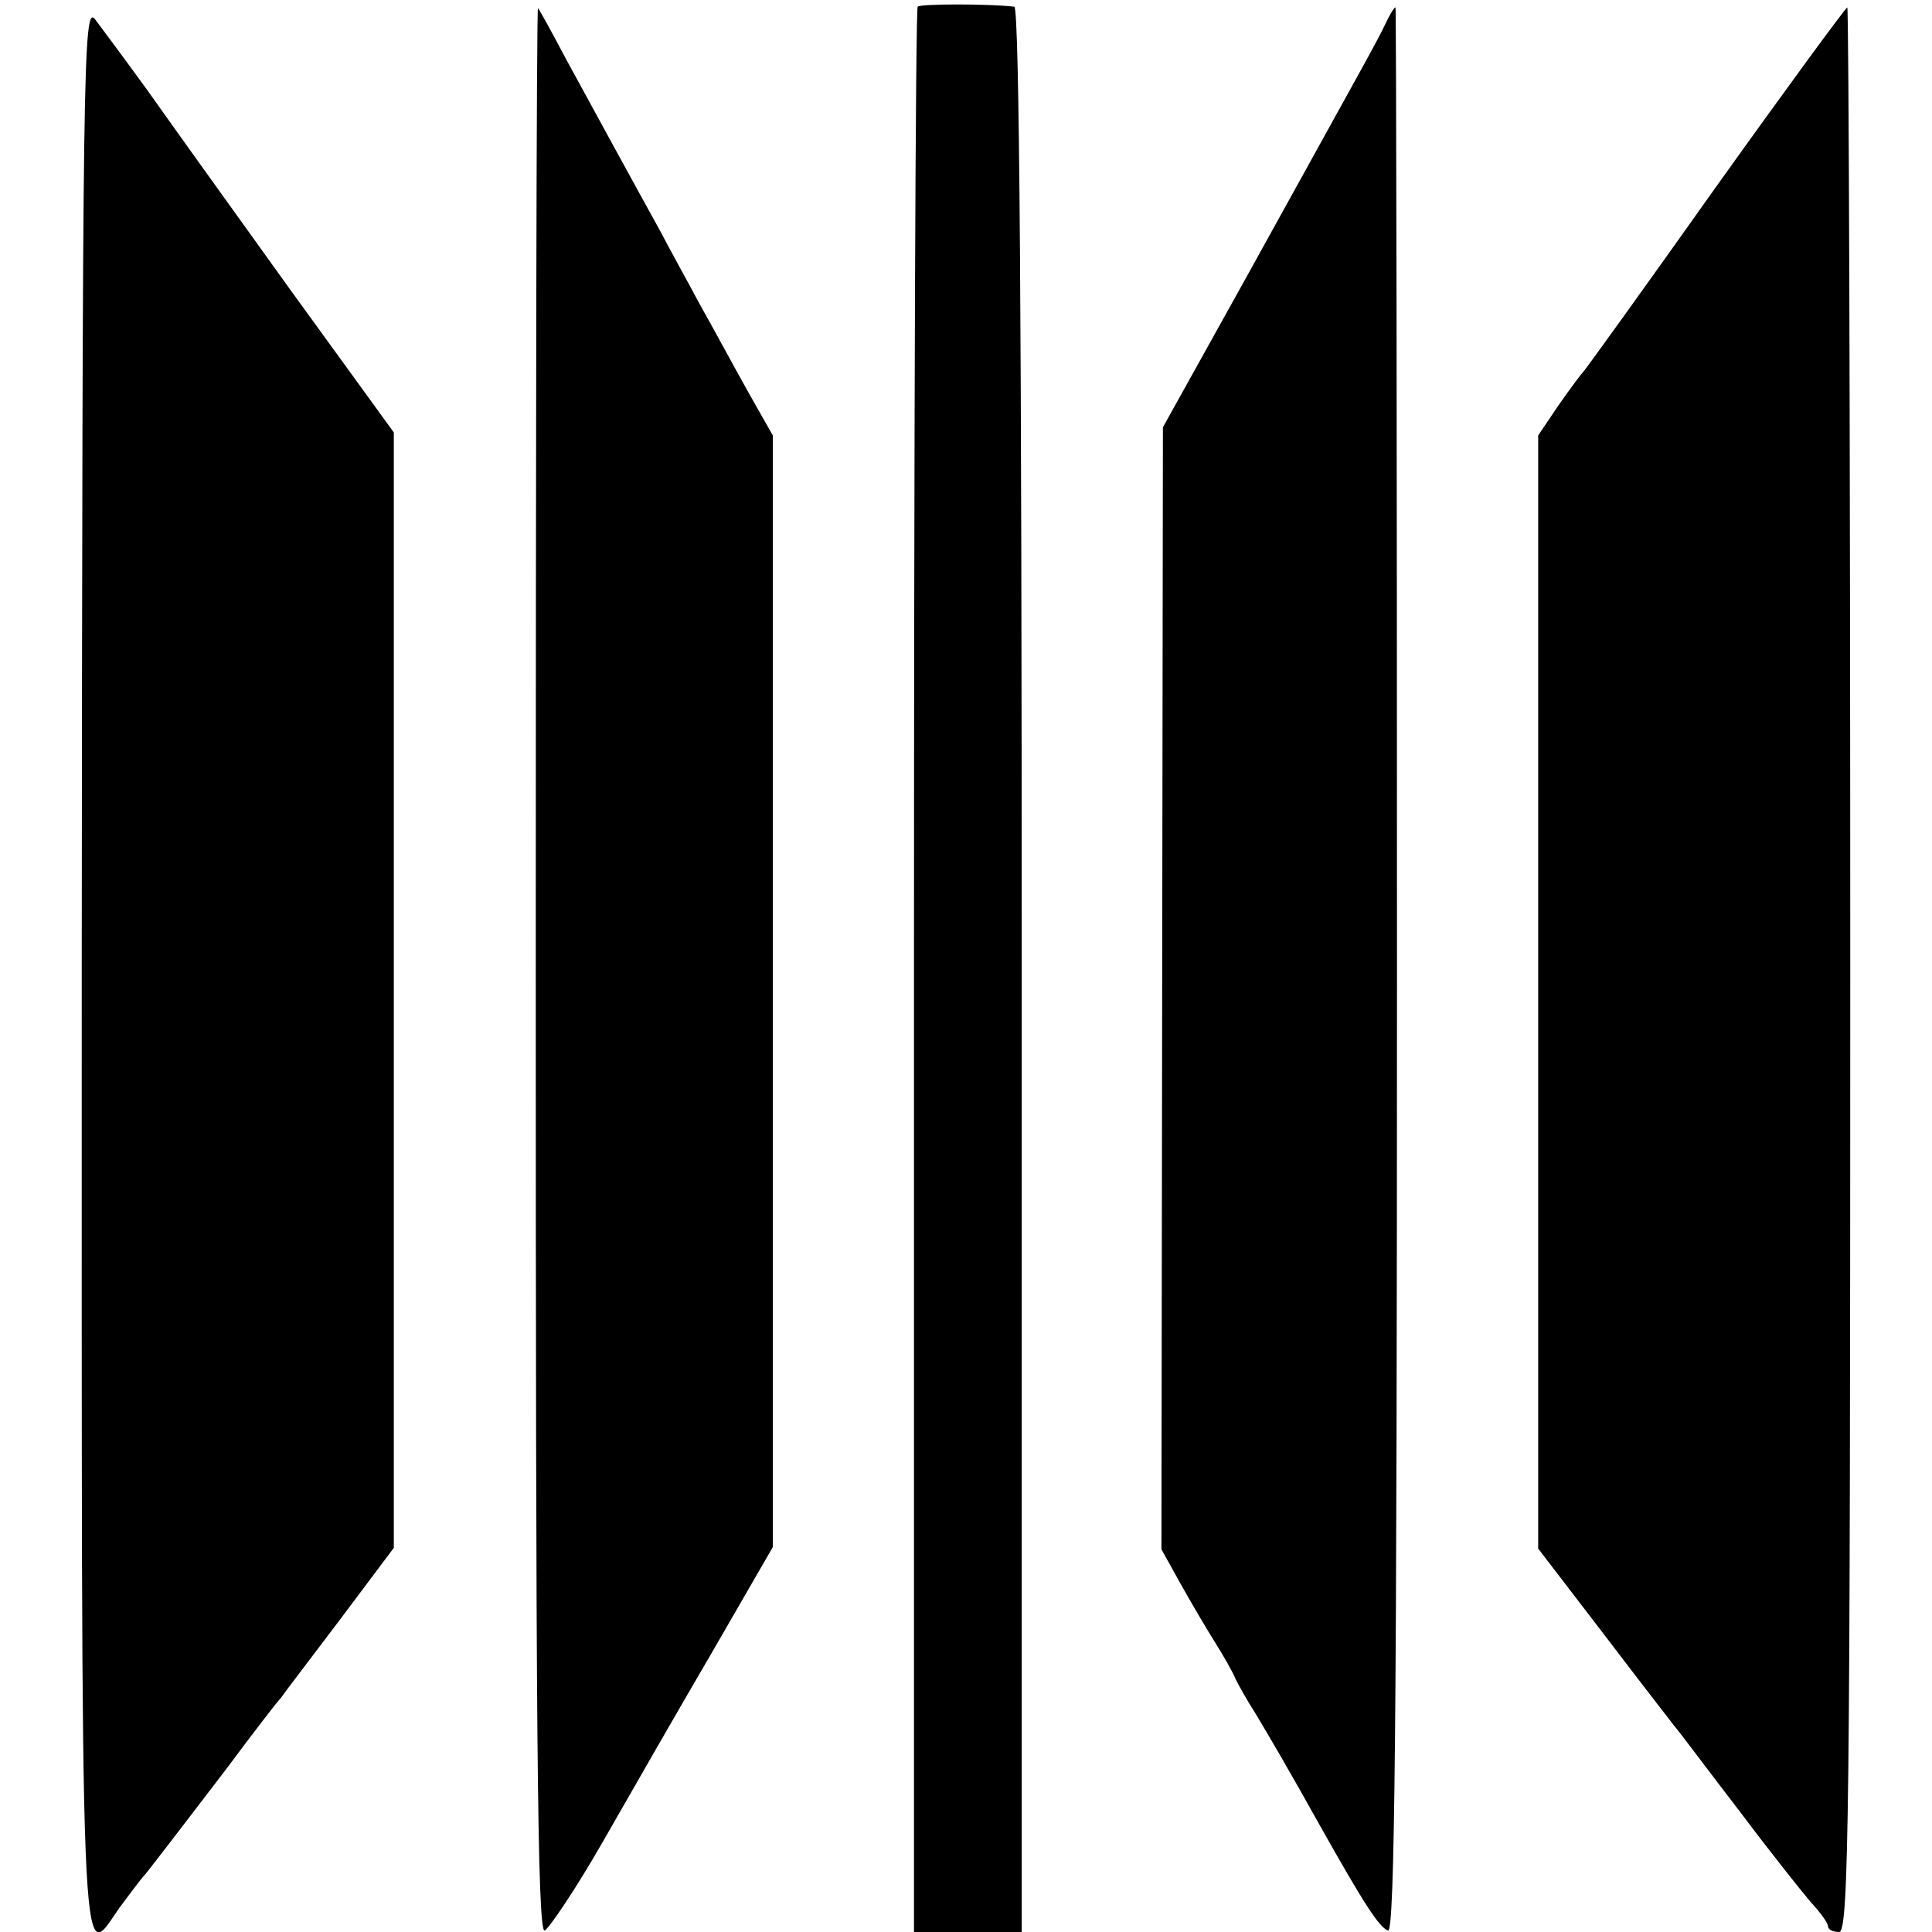 <?xml version="1.0" standalone="no"?>
<!DOCTYPE svg PUBLIC "-//W3C//DTD SVG 20010904//EN"
 "http://www.w3.org/TR/2001/REC-SVG-20010904/DTD/svg10.dtd">
<svg version="1.0" xmlns="http://www.w3.org/2000/svg"
 width="260pt" height="260pt" viewBox="0 0 260 260"
 preserveAspectRatio="xMidYMid meet">
<g transform="translate(0,260) scale(0.1,-0.1)"
fill="#000000" stroke="none">
<path d="M1235 2591 c-3 -2 -5 -586 -5 -1298 l0 -1293 73 0 72 0 0 1295 c0
856 -3 1295 -10 1296 -34 4 -127 4 -130 0z"/>
<path d="M110 1298 c0 -1406 -3 -1342 51 -1265 13 17 28 38 34 44 11 14 16 20
110 143 35 47 68 90 73 95 4 6 40 53 80 106 l72 96 0 750 0 751 -140 193 c-77
107 -163 227 -192 268 -29 40 -61 83 -70 95 -16 20 -17 -49 -18 -1276z"/>
<path d="M721 1296 c0 -1019 2 -1297 12 -1294 6 3 42 56 78 119 36 63 102 178
147 255 l82 142 0 748 0 748 -34 60 c-19 34 -47 86 -64 116 -16 30 -41 75 -54
100 -36 65 -85 155 -126 230 -19 36 -36 67 -38 69 -2 2 -3 -580 -3 -1293z"/>
<path d="M1864 2567 c-12 -25 -28 -53 -185 -337 l-114 -205 -1 -755 -1 -755
25 -45 c14 -25 35 -61 47 -80 12 -19 25 -42 28 -50 4 -8 15 -28 26 -45 18 -30
44 -74 88 -153 58 -103 79 -136 91 -140 9 -3 12 275 12 1292 0 713 -1 1296 -2
1296 -2 0 -8 -10 -14 -23z"/>
<path d="M2309 2348 c-95 -134 -175 -245 -178 -248 -3 -3 -18 -23 -34 -46
l-27 -40 0 -749 0 -749 92 -120 c51 -67 96 -125 101 -131 4 -5 40 -53 80 -105
39 -52 82 -106 94 -120 13 -14 23 -28 23 -32 0 -5 7 -8 15 -8 13 0 15 151 15
1295 0 712 -2 1295 -4 1295 -2 0 -82 -109 -177 -242z"/>
</g>
</svg>
